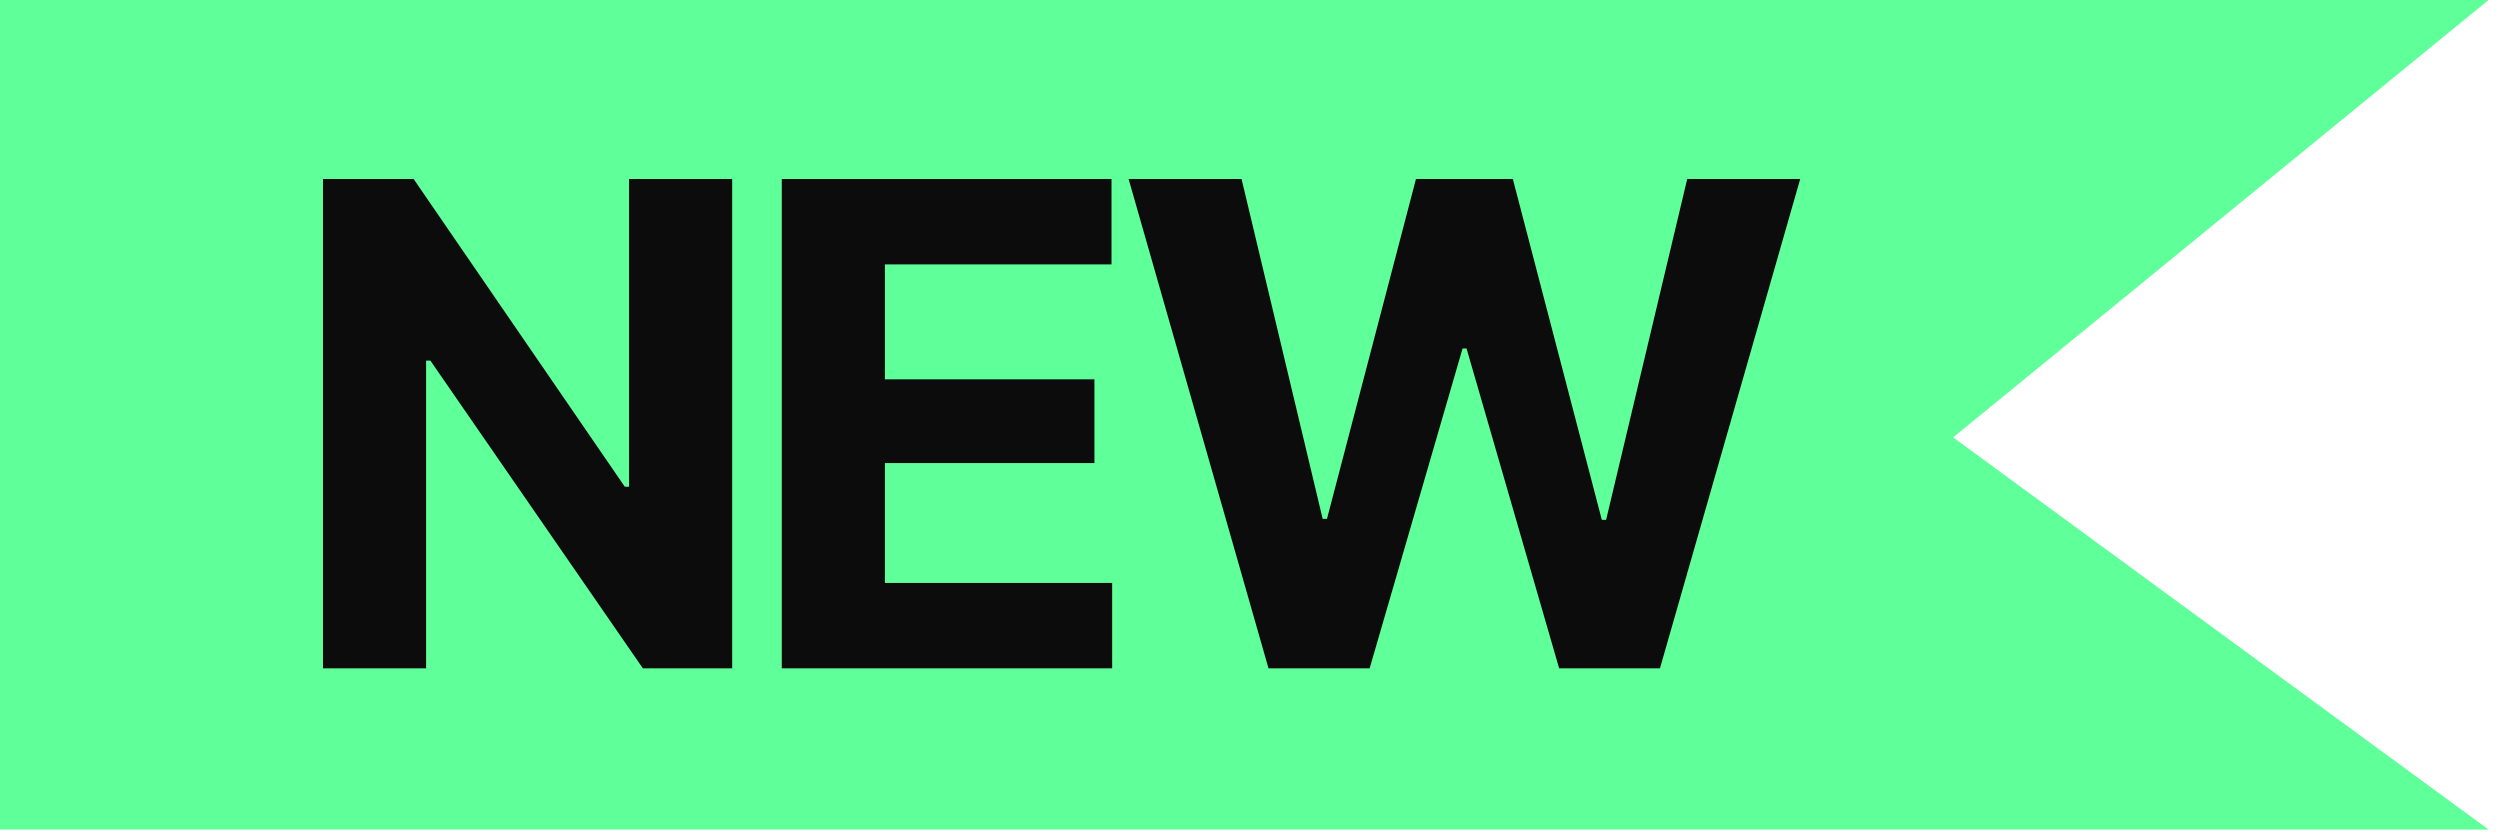 <?xml version="1.0" encoding="UTF-8"?> <svg xmlns="http://www.w3.org/2000/svg" width="177" height="59" viewBox="0 0 177 59" fill="none"><path d="M0 0H176.19L138.283 30.967L176.19 58.73H0V0Z" fill="#5FFF9A"></path><path d="M51.838 12.673V47.317H45.514L30.47 25.531H30.168V47.317H22.867V12.673H29.284L44.235 34.459H44.537V12.673H51.838ZM55.35 47.317V12.673H78.695V18.718H62.651V26.856H77.486V32.785H62.651V41.272H78.741V47.317H55.35ZM89.81 47.317L79.905 12.673H87.903L93.646 36.738H93.949L100.25 12.673H107.109L113.41 36.808H113.712L119.455 12.673H127.454L117.526 47.317H110.387L103.83 24.67H103.551L96.971 47.317H89.81Z" fill="#0C0C0C"></path></svg> 